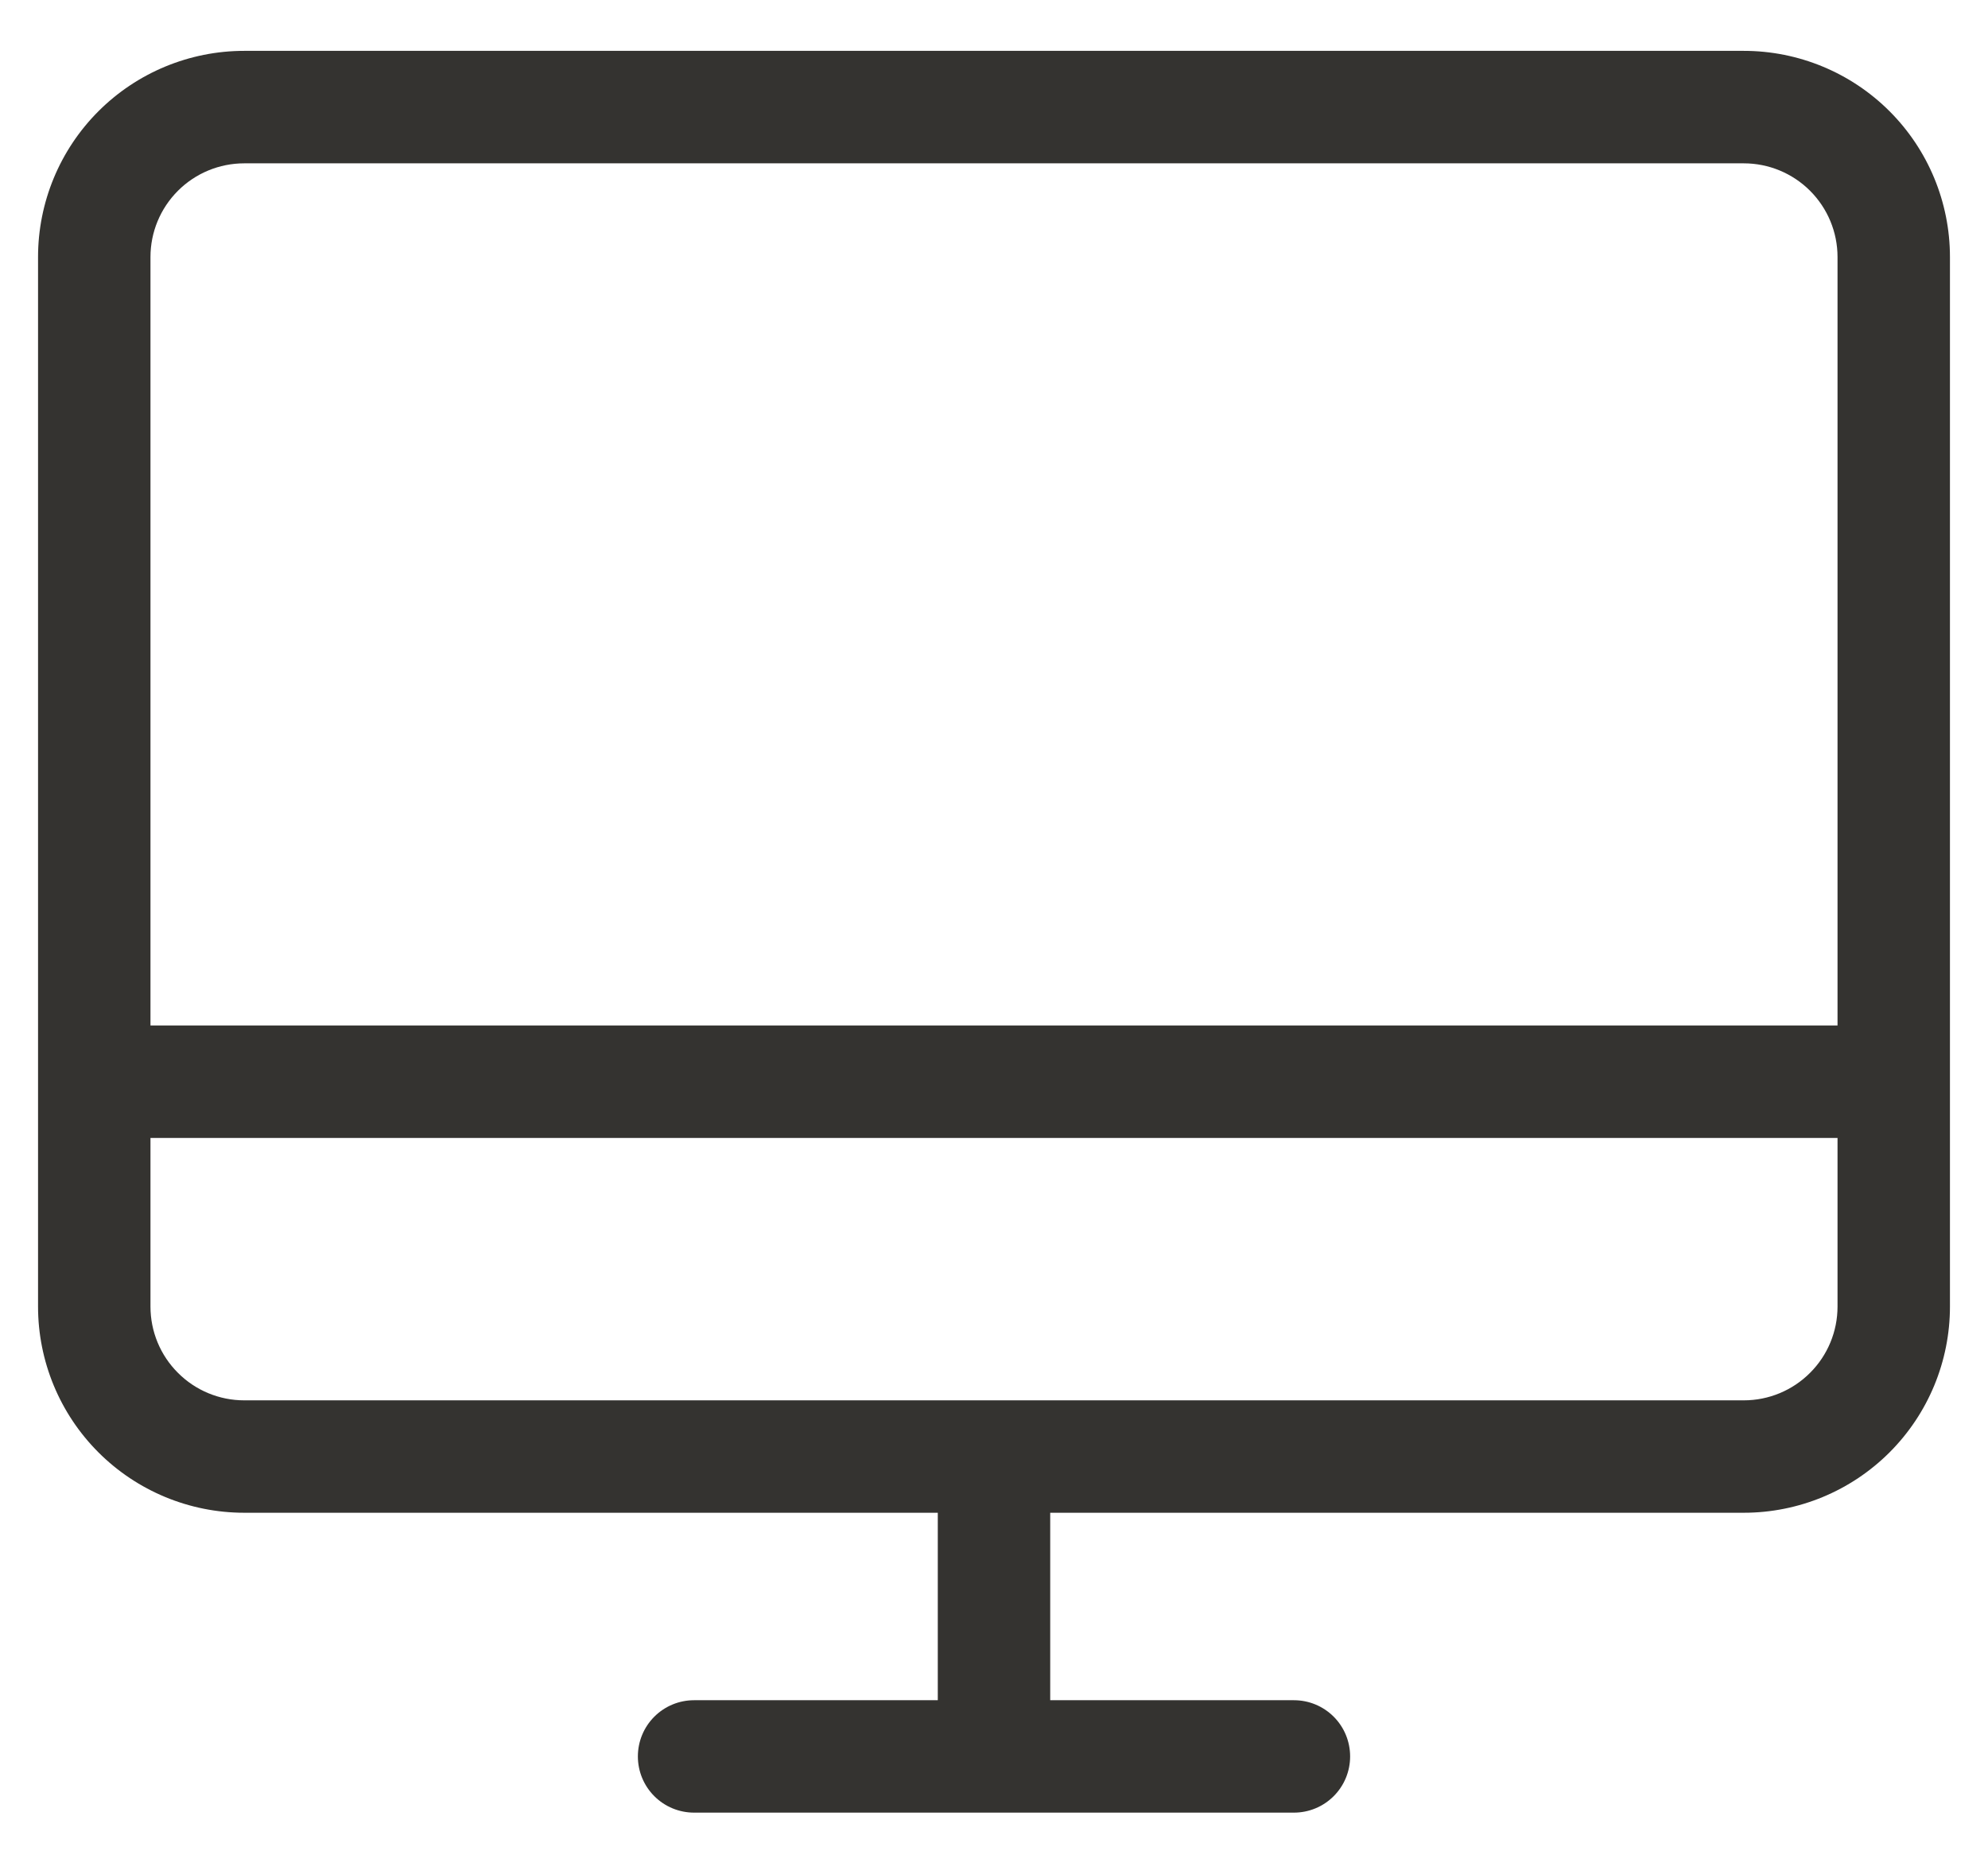 <svg width="29" height="27" viewBox="0 0 29 27" fill="none" xmlns="http://www.w3.org/2000/svg">
<path d="M25.438 0.742H3.562C2.765 0.742 2 1.059 1.436 1.623C0.872 2.187 0.555 2.952 0.555 3.75V19.062C0.555 19.86 0.872 20.625 1.436 21.189C2 21.753 2.765 22.07 3.562 22.07H13.68V24.805H10.125C9.907 24.805 9.699 24.891 9.545 25.045C9.391 25.199 9.305 25.407 9.305 25.625C9.305 25.843 9.391 26.051 9.545 26.205C9.699 26.359 9.907 26.445 10.125 26.445H18.875C19.093 26.445 19.301 26.359 19.455 26.205C19.609 26.051 19.695 25.843 19.695 25.625C19.695 25.407 19.609 25.199 19.455 25.045C19.301 24.891 19.093 24.805 18.875 24.805H15.32V22.07H25.438C26.235 22.07 27 21.753 27.564 21.189C28.128 20.625 28.445 19.86 28.445 19.062V3.75C28.445 2.952 28.128 2.187 27.564 1.623C27 1.059 26.235 0.742 25.438 0.742ZM3.562 2.383H25.438C25.8 2.383 26.148 2.527 26.404 2.783C26.661 3.04 26.805 3.387 26.805 3.75V14.961H2.195V3.75C2.195 3.387 2.339 3.04 2.596 2.783C2.852 2.527 3.2 2.383 3.562 2.383ZM25.438 20.43H3.562C3.2 20.43 2.852 20.286 2.596 20.029C2.339 19.773 2.195 19.425 2.195 19.062V16.602H26.805V19.062C26.805 19.425 26.661 19.773 26.404 20.029C26.148 20.286 25.8 20.43 25.438 20.43Z" fill="#343330"/>
</svg>
